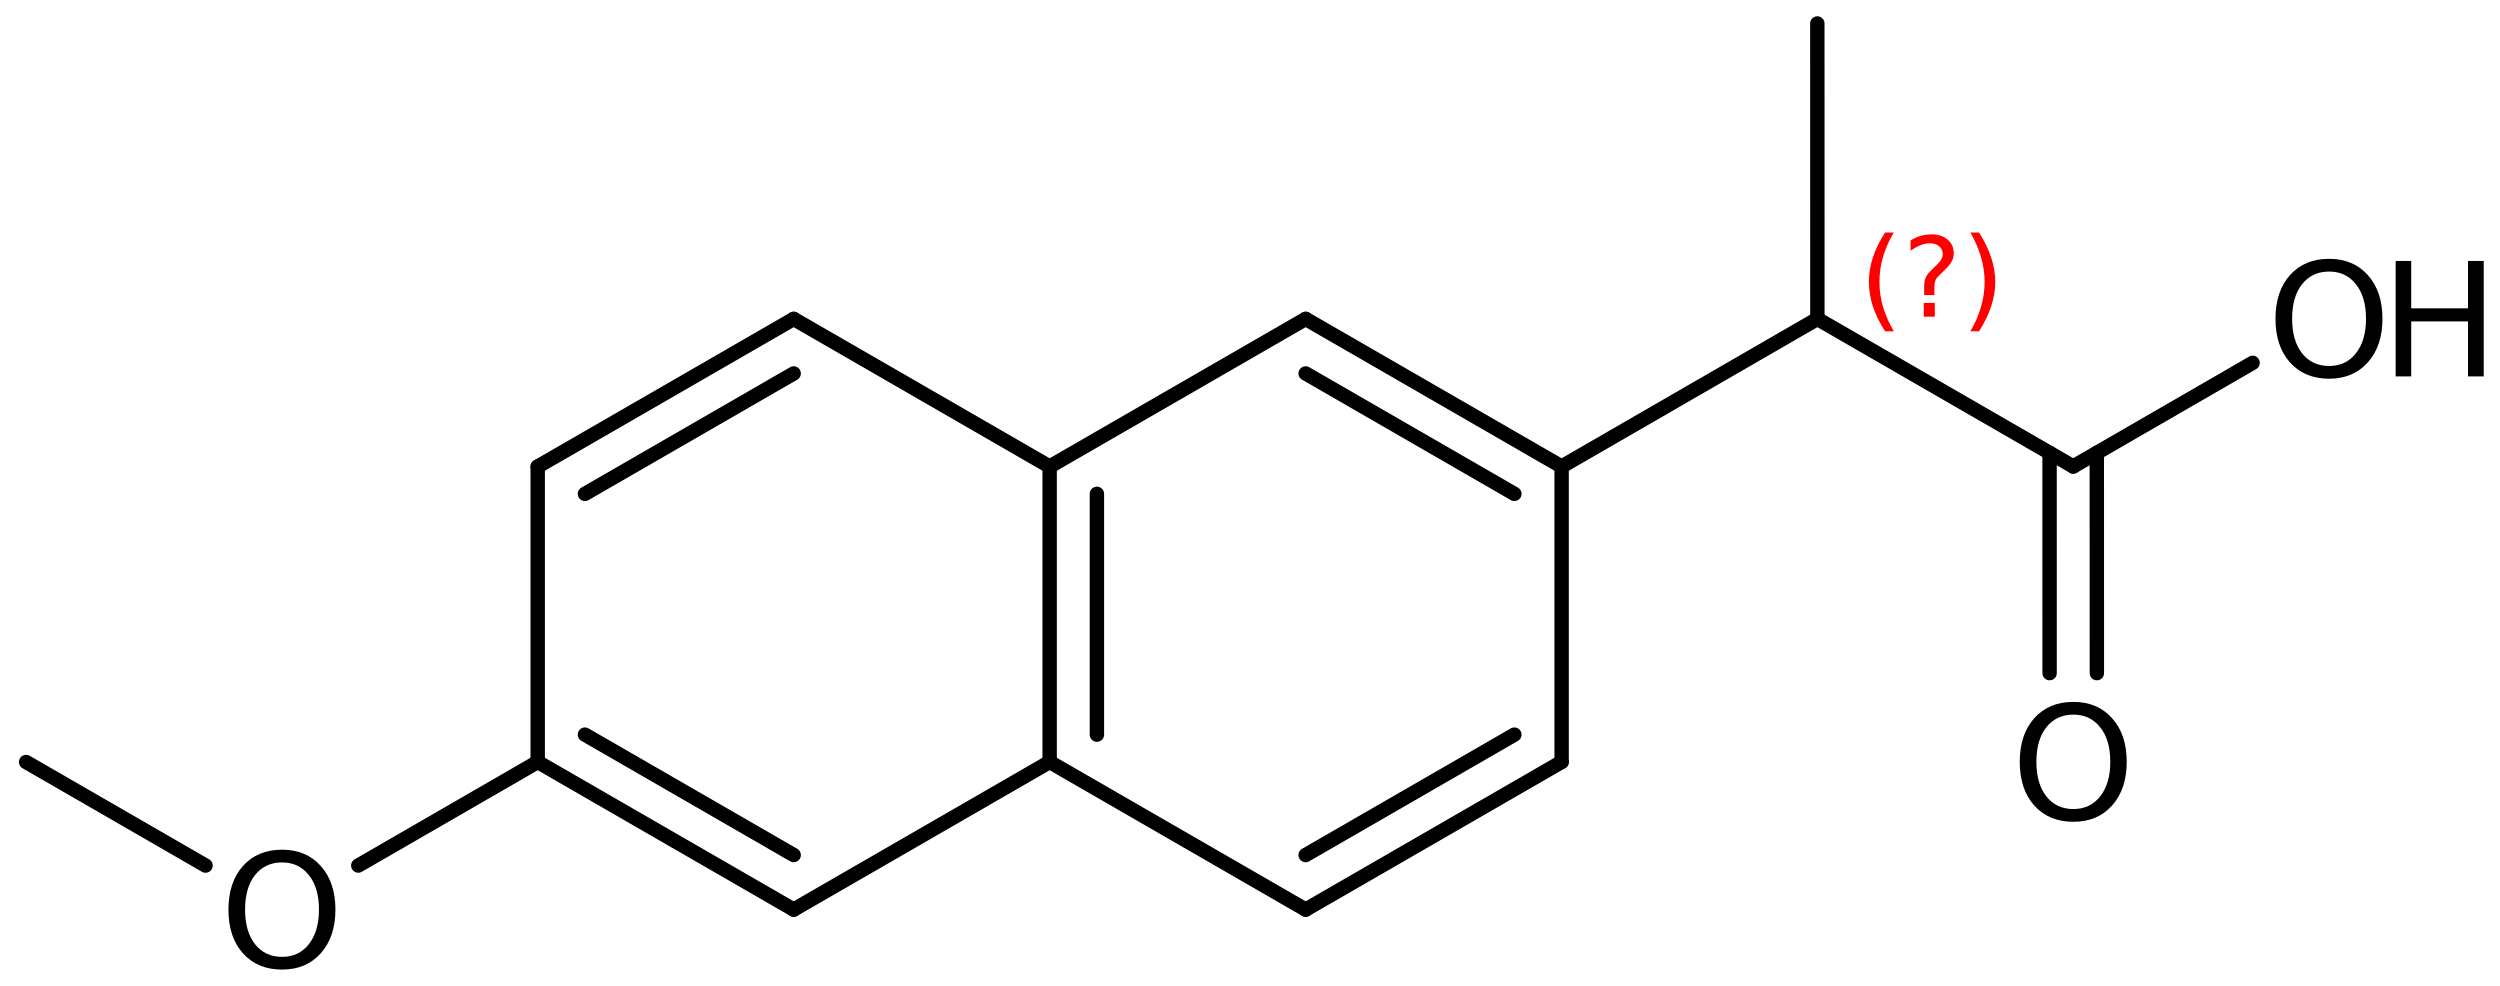 <?xml version='1.0' encoding='UTF-8'?>
<!DOCTYPE svg PUBLIC "-//W3C//DTD SVG 1.1//EN" "http://www.w3.org/Graphics/SVG/1.1/DTD/svg11.dtd">
<svg version='1.2' xmlns='http://www.w3.org/2000/svg' xmlns:xlink='http://www.w3.org/1999/xlink' width='85.996mm' height='33.912mm' viewBox='0 0 85.996 33.912'>
  <desc>Generated by the Chemistry Development Kit (http://github.com/cdk)</desc>
  <g stroke-linecap='round' stroke-linejoin='round' stroke='#000000' stroke-width='.495' fill='#000000'>
    <rect x='.0' y='.0' width='86.0' height='34.0' fill='#FFFFFF' stroke='none'/>
    <g id='mol1' class='mol'>
      <line id='mol1bnd1' class='bond' x1='62.513' y1='.808' x2='62.515' y2='10.968'/>
      <line id='mol1bnd2' class='bond' x1='62.515' y1='10.968' x2='53.717' y2='16.049'/>
      <g id='mol1bnd3' class='bond'>
        <line x1='53.717' y1='16.049' x2='44.912' y2='10.969'/>
        <line x1='52.092' y1='16.988' x2='44.912' y2='12.846'/>
      </g>
      <line id='mol1bnd4' class='bond' x1='44.912' y1='10.969' x2='36.106' y2='16.049'/>
      <g id='mol1bnd5' class='bond'>
        <line x1='36.106' y1='16.049' x2='36.106' y2='26.209'/>
        <line x1='37.732' y1='16.988' x2='37.732' y2='25.27'/>
      </g>
      <line id='mol1bnd6' class='bond' x1='36.106' y1='26.209' x2='44.912' y2='31.289'/>
      <g id='mol1bnd7' class='bond'>
        <line x1='44.912' y1='31.289' x2='53.717' y2='26.209'/>
        <line x1='44.912' y1='29.412' x2='52.092' y2='25.27'/>
      </g>
      <line id='mol1bnd8' class='bond' x1='53.717' y1='16.049' x2='53.717' y2='26.209'/>
      <line id='mol1bnd9' class='bond' x1='36.106' y1='26.209' x2='27.301' y2='31.289'/>
      <g id='mol1bnd10' class='bond'>
        <line x1='18.496' y1='26.209' x2='27.301' y2='31.289'/>
        <line x1='20.121' y1='25.27' x2='27.301' y2='29.412'/>
      </g>
      <line id='mol1bnd11' class='bond' x1='18.496' y1='26.209' x2='18.496' y2='16.049'/>
      <g id='mol1bnd12' class='bond'>
        <line x1='27.301' y1='10.969' x2='18.496' y2='16.049'/>
        <line x1='27.301' y1='12.846' x2='20.121' y2='16.988'/>
      </g>
      <line id='mol1bnd13' class='bond' x1='36.106' y1='16.049' x2='27.301' y2='10.969'/>
      <line id='mol1bnd14' class='bond' x1='18.496' y1='26.209' x2='12.324' y2='29.773'/>
      <line id='mol1bnd15' class='bond' x1='7.07' y1='29.774' x2='.898' y2='26.212'/>
      <line id='mol1bnd16' class='bond' x1='62.515' y1='10.968' x2='71.315' y2='16.046'/>
      <g id='mol1bnd17' class='bond'>
        <line x1='72.127' y1='15.577' x2='72.129' y2='23.154'/>
        <line x1='70.502' y1='15.577' x2='70.503' y2='23.154'/>
      </g>
      <line id='mol1bnd18' class='bond' x1='71.315' y1='16.046' x2='77.486' y2='12.482'/>
      <path id='mol1atm13' class='atom' d='M9.701 29.666q-.584 .0 -.931 .438q-.34 .432 -.34 1.186q-.0 .749 .34 1.186q.347 .438 .931 .438q.584 .0 .924 -.438q.347 -.437 .347 -1.186q.0 -.754 -.347 -1.186q-.34 -.438 -.924 -.438zM9.701 29.228q.833 .0 1.332 .56q.505 .56 .505 1.502q-.0 .937 -.505 1.503q-.499 .559 -1.332 .559q-.84 .0 -1.344 -.559q-.499 -.56 -.499 -1.503q-.0 -.942 .499 -1.502q.504 -.56 1.344 -.56z' stroke='none'/>
      <path id='mol1atm16' class='atom' d='M71.319 24.582q-.583 .0 -.93 .438q-.341 .432 -.341 1.186q.0 .748 .341 1.186q.347 .438 .93 .438q.584 .0 .925 -.438q.347 -.438 .347 -1.186q-.0 -.754 -.347 -1.186q-.341 -.438 -.925 -.438zM71.319 24.144q.834 .0 1.332 .56q.505 .559 .505 1.502q.0 .937 -.505 1.503q-.498 .559 -1.332 .559q-.839 .0 -1.344 -.559q-.499 -.56 -.499 -1.503q.0 -.943 .499 -1.502q.505 -.56 1.344 -.56z' stroke='none'/>
      <g id='mol1atm17' class='atom'>
        <path d='M80.116 9.341q-.584 -.0 -.931 .438q-.34 .432 -.34 1.186q-.0 .748 .34 1.186q.347 .438 .931 .438q.584 -.0 .924 -.438q.347 -.438 .347 -1.186q.0 -.754 -.347 -1.186q-.34 -.438 -.924 -.438zM80.116 8.903q.833 -.0 1.332 .559q.505 .56 .505 1.503q-.0 .936 -.505 1.502q-.499 .56 -1.332 .56q-.84 -.0 -1.344 -.56q-.499 -.559 -.499 -1.502q-.0 -.943 .499 -1.503q.504 -.559 1.344 -.559z' stroke='none'/>
        <path d='M82.407 8.976h.535v1.63h1.953v-1.63h.541v3.972h-.541v-1.892h-1.953v1.892h-.535v-3.972z' stroke='none'/>
      </g>
      <path d='M65.143 7.998q-.252 .43 -.375 .852q-.119 .417 -.119 .847q-.0 .43 .123 .852q.124 .421 .371 .847h-.299q-.281 -.438 -.421 -.86q-.136 -.422 -.136 -.839q-.0 -.417 .136 -.839q.14 -.421 .421 -.86h.299zM66.175 10.421h.379v.473h-.379v-.473zM66.541 10.149h-.353v-.29q.0 -.187 .051 -.307q.051 -.123 .222 -.285l.166 -.162q.106 -.102 .153 -.187q.047 -.089 .047 -.179q-.0 -.166 -.124 -.268q-.119 -.102 -.319 -.102q-.149 -.0 -.315 .064q-.166 .064 -.349 .191v-.353q.174 -.107 .353 -.158q.183 -.051 .375 -.051q.34 .0 .549 .183q.209 .179 .209 .473q-.0 .145 -.069 .272q-.063 .128 -.234 .286l-.161 .162q-.09 .085 -.128 .136q-.034 .051 -.047 .098q-.013 .038 -.021 .093q-.005 .056 -.005 .154v.23zM67.779 7.998h.298q.276 .439 .417 .86q.14 .422 .14 .839q.0 .417 -.14 .839q-.141 .422 -.417 .86h-.298q.246 -.426 .366 -.847q.123 -.422 .123 -.852q.0 -.43 -.123 -.847q-.12 -.422 -.366 -.852z' stroke='none' fill='#FF0000'/>
    </g>
  </g>
</svg>
